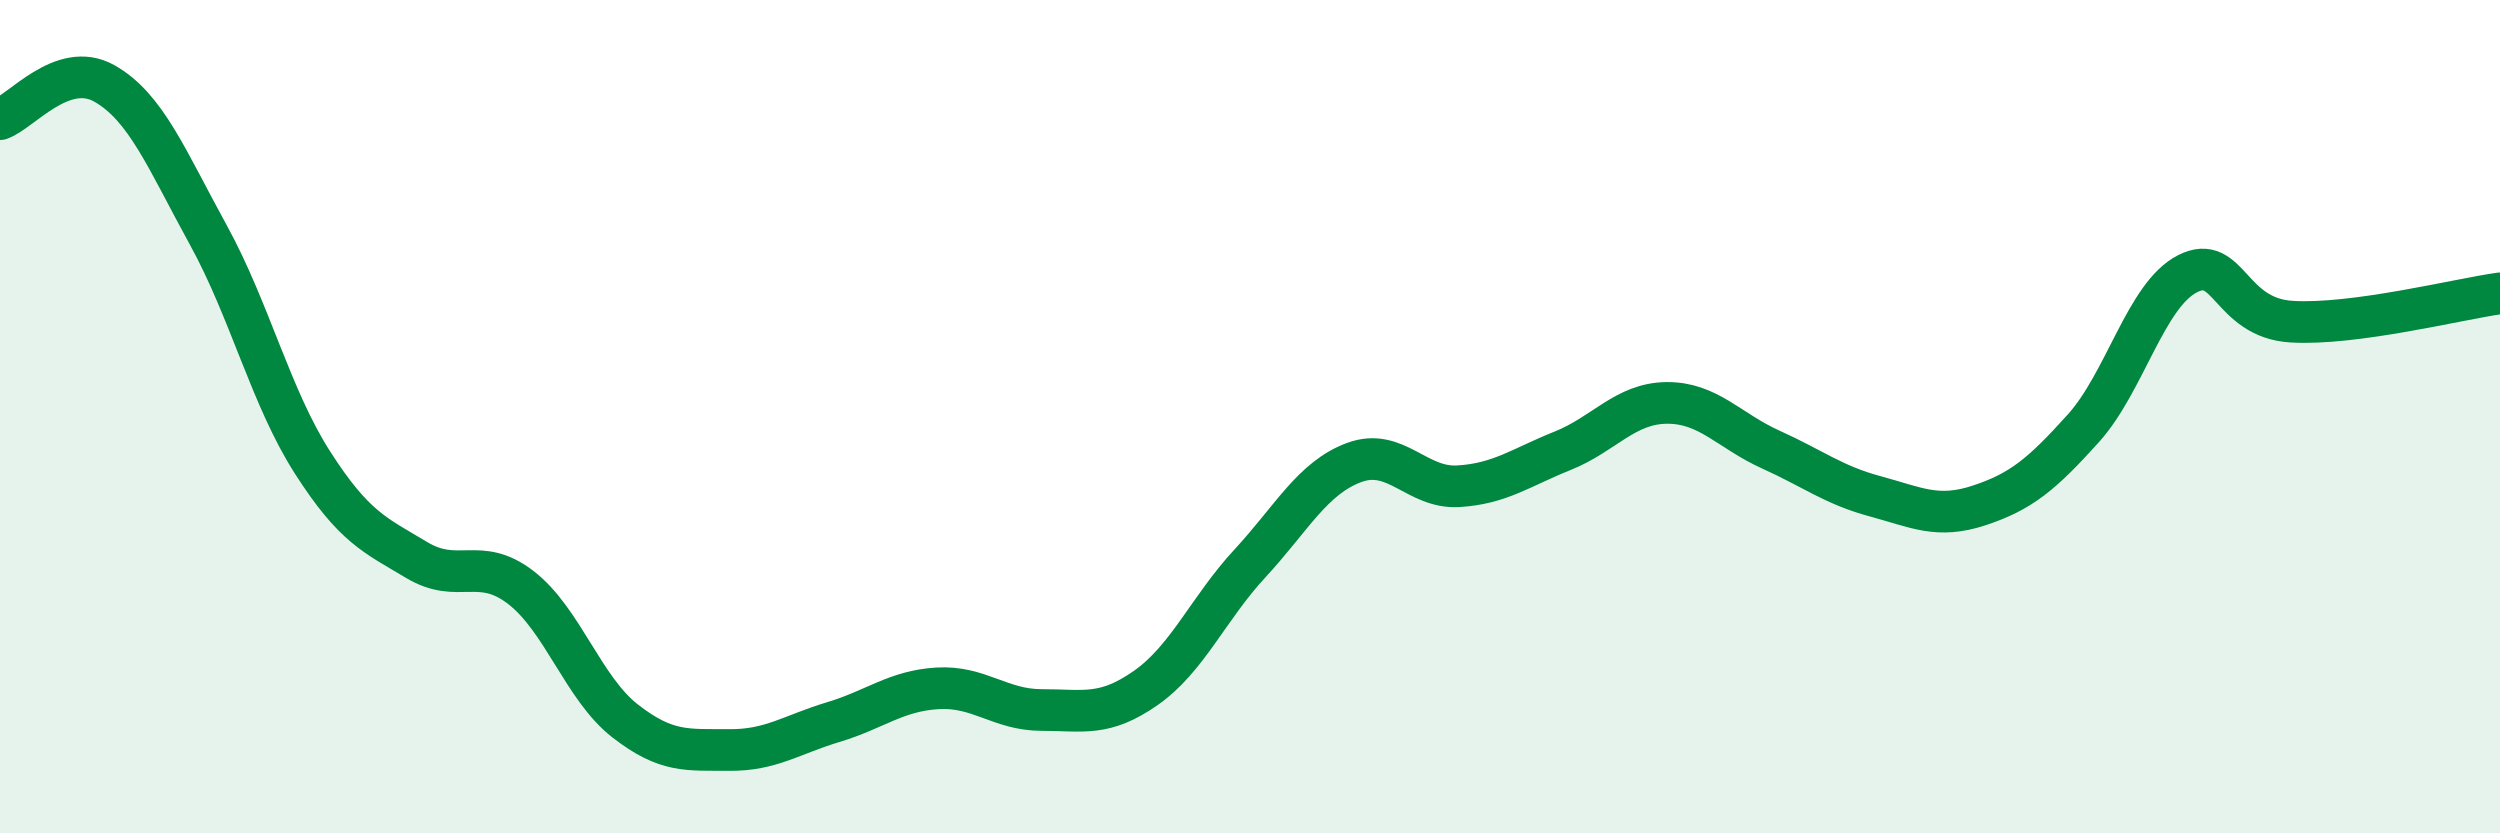 
    <svg width="60" height="20" viewBox="0 0 60 20" xmlns="http://www.w3.org/2000/svg">
      <path
        d="M 0,2.86 C 0.5,2.69 1.5,1.44 2.5,2 C 3.5,2.56 4,3.82 5,5.64 C 6,7.46 6.5,9.54 7.5,11.1 C 8.5,12.66 9,12.84 10,13.44 C 11,14.04 11.5,13.33 12.5,14.1 C 13.5,14.87 14,16.52 15,17.3 C 16,18.08 16.5,17.99 17.5,18 C 18.5,18.01 19,17.63 20,17.33 C 21,17.03 21.5,16.58 22.5,16.52 C 23.5,16.46 24,17.04 25,17.04 C 26,17.04 26.5,17.21 27.5,16.51 C 28.5,15.81 29,14.6 30,13.52 C 31,12.44 31.5,11.47 32.5,11.1 C 33.5,10.73 34,11.73 35,11.67 C 36,11.61 36.5,11.22 37.5,10.82 C 38.5,10.42 39,9.68 40,9.67 C 41,9.66 41.5,10.34 42.5,10.79 C 43.5,11.24 44,11.64 45,11.91 C 46,12.18 46.5,12.46 47.5,12.13 C 48.5,11.8 49,11.39 50,10.28 C 51,9.17 51.5,7.08 52.5,6.57 C 53.5,6.06 53.5,7.63 55,7.72 C 56.5,7.81 59,7.18 60,7.04L60 20L0 20Z"
        fill="#008740"
        opacity="0.1"
        stroke-linecap="round"
        stroke-linejoin="round"
      />
      <path
        d="M 0,2.86 C 0.5,2.69 1.5,1.44 2.5,2 C 3.5,2.56 4,3.82 5,5.64 C 6,7.46 6.5,9.54 7.5,11.1 C 8.5,12.66 9,12.84 10,13.44 C 11,14.04 11.5,13.33 12.5,14.1 C 13.5,14.87 14,16.52 15,17.3 C 16,18.08 16.5,17.99 17.5,18 C 18.5,18.01 19,17.63 20,17.33 C 21,17.03 21.5,16.58 22.5,16.52 C 23.5,16.46 24,17.04 25,17.04 C 26,17.04 26.5,17.21 27.5,16.51 C 28.5,15.81 29,14.6 30,13.52 C 31,12.44 31.5,11.47 32.5,11.1 C 33.5,10.73 34,11.73 35,11.67 C 36,11.61 36.5,11.22 37.5,10.82 C 38.5,10.42 39,9.68 40,9.67 C 41,9.66 41.5,10.34 42.5,10.79 C 43.5,11.24 44,11.64 45,11.91 C 46,12.18 46.5,12.46 47.5,12.13 C 48.5,11.8 49,11.39 50,10.28 C 51,9.17 51.5,7.08 52.5,6.57 C 53.5,6.06 53.5,7.63 55,7.72 C 56.5,7.81 59,7.18 60,7.04"
        stroke="#008740"
        stroke-width="1"
        fill="none"
        stroke-linecap="round"
        stroke-linejoin="round"
      />
    </svg>
  